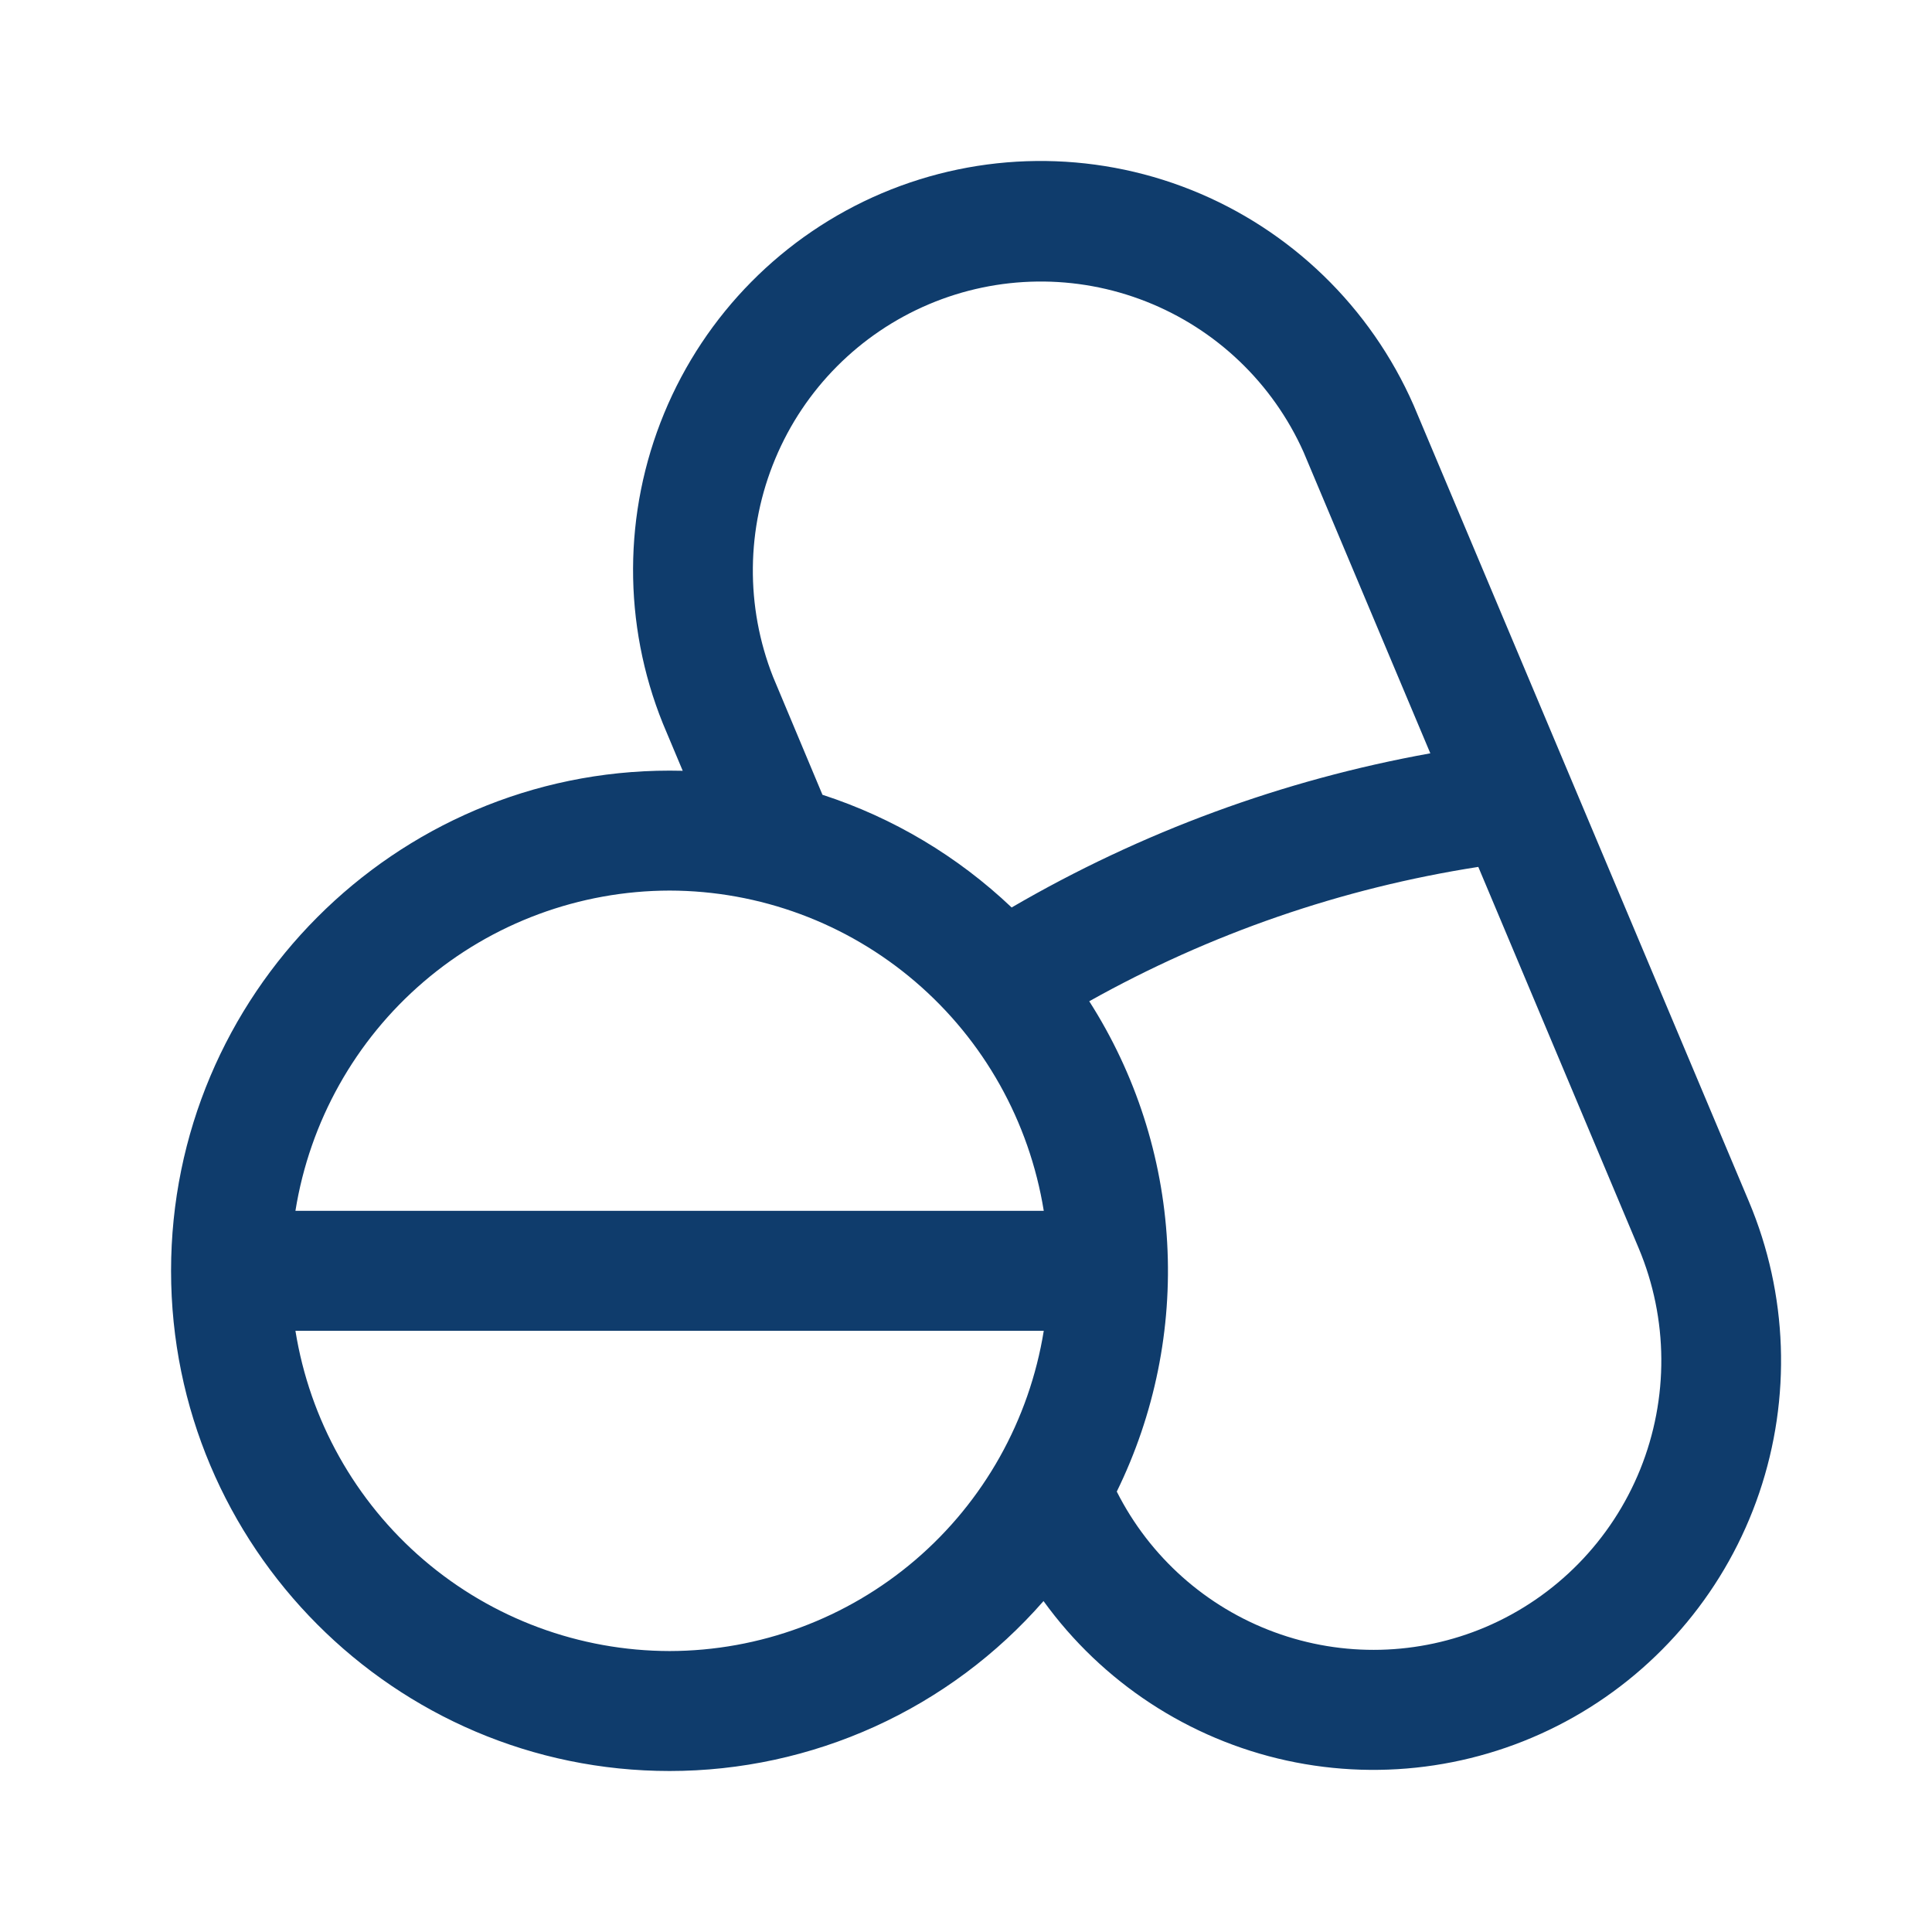 <svg width="24" height="24" viewBox="0 0 24 24" fill="none" xmlns="http://www.w3.org/2000/svg">
<path d="M2.125 15.787C2.125 19.213 4.903 22 8.318 22C9.197 22 10.066 21.812 10.868 21.448C11.669 21.084 12.383 20.553 12.963 19.889C13.693 20.899 14.768 21.604 15.983 21.87C17.198 22.135 18.467 21.943 19.55 21.33C20.632 20.717 21.453 19.726 21.854 18.545C22.255 17.364 22.21 16.076 21.726 14.927L17.561 5.035C17.025 3.814 16.032 2.852 14.797 2.359C13.561 1.866 12.181 1.881 10.956 2.4C9.731 2.92 8.759 3.902 8.25 5.135C7.741 6.368 7.735 7.752 8.235 8.989L8.481 9.575C8.427 9.575 8.372 9.573 8.318 9.573C4.903 9.573 2.125 12.36 2.125 15.787ZM8.318 20.51C7.198 20.508 6.116 20.107 5.265 19.379C4.413 18.65 3.848 17.64 3.67 16.532H12.966C12.787 17.64 12.222 18.65 11.371 19.378C10.519 20.107 9.437 20.508 8.318 20.51ZM18.454 20.212C17.62 20.566 16.683 20.589 15.833 20.276C14.983 19.964 14.282 19.34 13.873 18.529C14.343 17.57 14.559 16.506 14.499 15.438C14.44 14.371 14.106 13.338 13.531 12.438C15.031 11.598 16.667 11.033 18.364 10.769L20.357 15.507C20.725 16.384 20.731 17.372 20.375 18.254C20.018 19.136 19.328 19.84 18.454 20.212ZM9.603 8.408C9.259 7.536 9.269 6.563 9.631 5.698C9.992 4.833 10.677 4.145 11.538 3.78C12.399 3.415 13.368 3.403 14.238 3.746C15.108 4.089 15.81 4.759 16.193 5.615L17.768 9.358C15.937 9.687 14.177 10.335 12.567 11.273C11.897 10.637 11.095 10.158 10.217 9.873L9.603 8.408ZM8.318 11.063C9.437 11.065 10.519 11.466 11.37 12.195C12.222 12.924 12.787 13.933 12.966 15.041H3.67C3.848 13.932 4.413 12.923 5.265 12.194C6.116 11.466 7.198 11.065 8.318 11.063Z" fill="#0F3C6C"/>
</svg>
